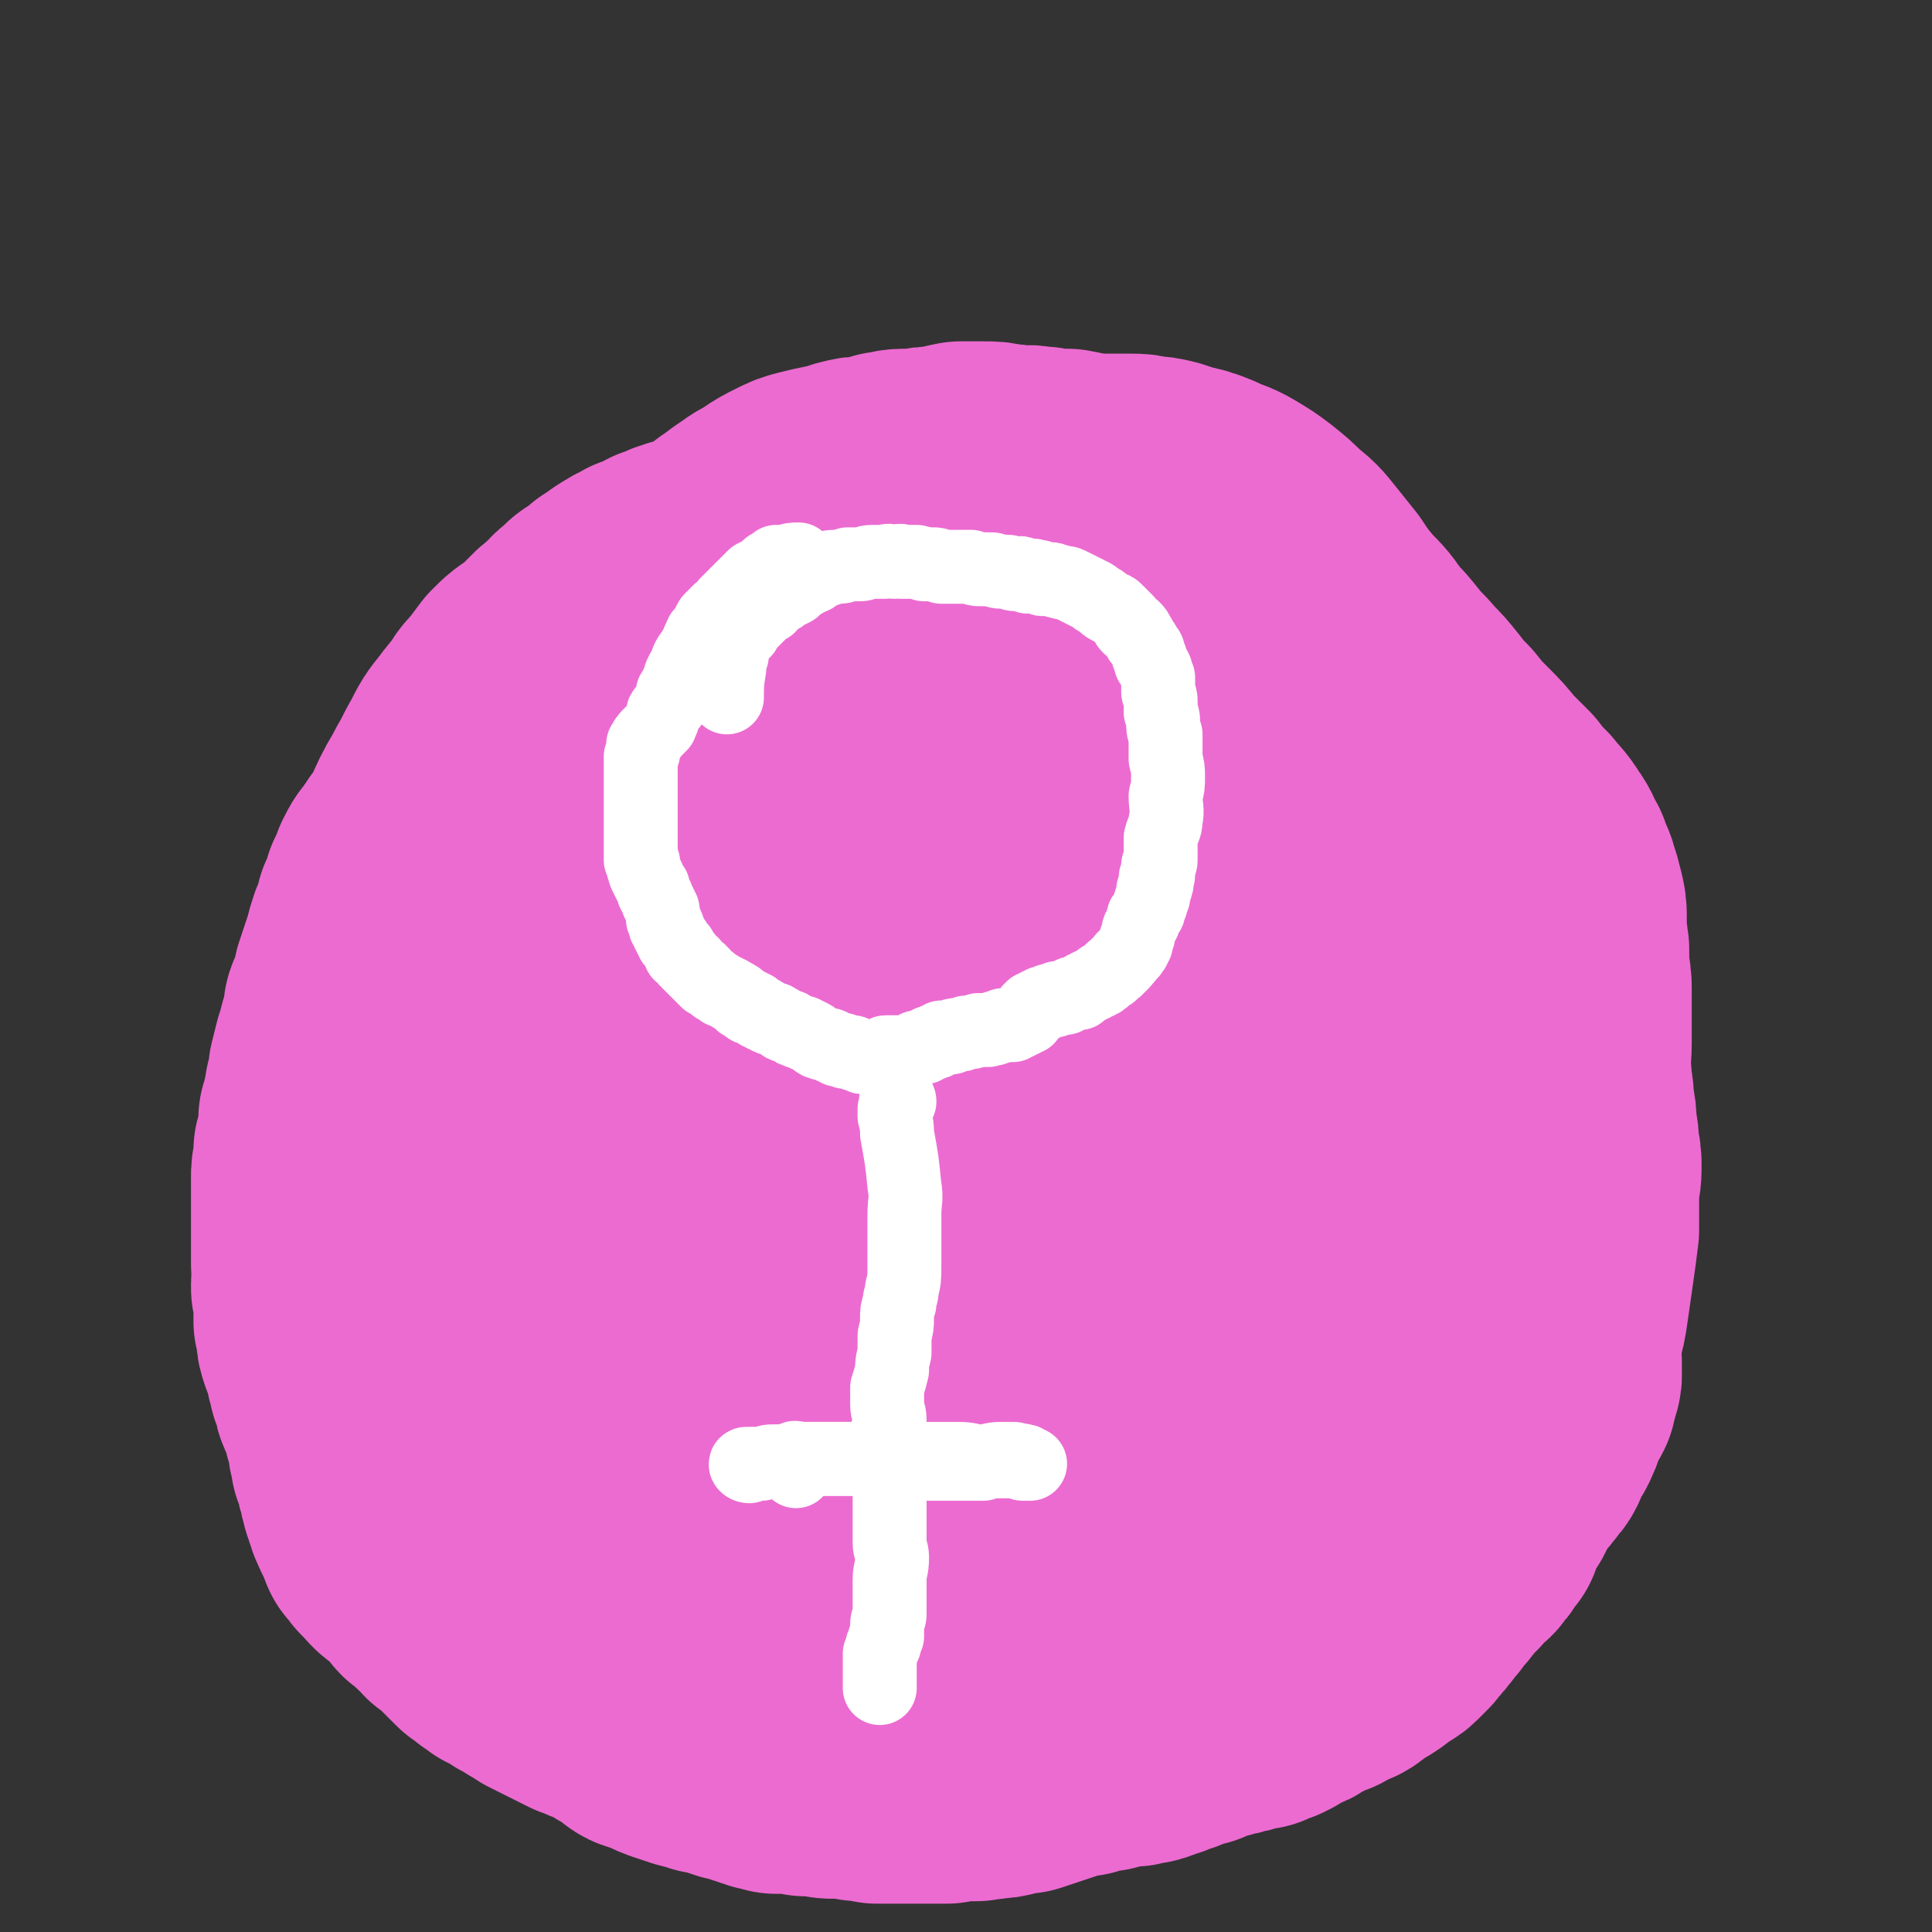 <svg viewBox='0 0 784 784' version='1.1' xmlns='http://www.w3.org/2000/svg' xmlns:xlink='http://www.w3.org/1999/xlink'><rect x="0" y="0" width="784" height="784" fill="#333333" stroke="none"/><g fill='none' stroke='#EC6BD1' stroke-width='101' stroke-linecap='round' stroke-linejoin='round'><path d='M334,219c0,0 0,-1 -1,-1 -1,0 -1,1 -3,1 -1,1 -1,1 -3,1 -1,0 -1,0 -3,0 0,1 0,0 -1,1 -1,0 -1,0 -2,0 -2,0 -2,0 -3,1 -1,0 -1,0 -2,0 -3,1 -3,1 -5,2 -3,1 -3,1 -6,3 -4,2 -4,2 -7,4 -3,2 -4,2 -7,4 -3,3 -3,3 -6,5 -3,3 -3,3 -6,5 -3,3 -3,3 -6,6 -3,4 -3,4 -6,8 -4,4 -4,3 -7,8 -2,4 -2,5 -5,9 -2,6 -2,6 -5,11 -3,5 -4,5 -7,10 -4,5 -4,5 -8,11 -4,6 -4,6 -8,12 -3,6 -3,6 -7,12 -3,6 -3,6 -6,12 -3,5 -4,5 -6,10 -3,6 -2,7 -4,13 -1,7 -1,7 -3,13 -1,6 -1,6 -2,11 -1,4 -1,4 -1,9 -1,5 -1,5 -1,9 0,7 0,7 1,13 0,7 0,7 1,15 1,5 1,5 2,11 0,5 0,5 1,11 2,7 2,7 3,14 1,8 0,8 1,17 0,5 -1,5 0,11 0,3 0,3 0,7 1,3 1,3 1,7 0,4 0,4 0,8 1,5 1,5 2,10 1,6 1,7 2,13 1,6 1,6 3,11 1,4 2,3 4,7 2,3 2,3 4,5 2,3 2,3 4,5 2,3 2,3 3,5 2,1 2,1 3,3 2,2 2,2 3,3 2,2 2,2 3,4 3,3 3,3 5,5 4,4 4,4 7,8 3,2 3,2 6,5 2,3 2,3 4,6 2,2 2,2 5,4 4,2 4,2 8,4 4,2 4,2 8,4 3,2 3,3 7,4 3,2 3,1 7,3 3,1 3,1 6,2 2,1 2,1 5,3 1,1 2,0 3,1 2,1 2,1 4,2 2,1 2,2 4,3 3,1 3,1 5,2 3,1 3,1 5,2 3,2 3,2 6,4 3,1 3,1 6,3 5,2 5,2 10,5 4,2 4,2 8,4 4,3 4,3 8,5 4,2 4,2 9,4 5,2 5,2 11,4 4,2 4,2 8,3 4,0 4,1 8,1 4,1 4,0 8,1 3,0 3,0 6,0 4,1 4,1 7,1 4,1 4,1 7,1 5,1 5,1 10,1 4,0 4,0 9,0 5,-1 5,-1 9,-2 4,0 5,0 9,0 4,-1 4,-2 8,-3 5,-1 5,-1 10,-2 5,-2 5,-2 10,-3 5,-1 4,-2 9,-3 4,-1 4,-1 8,-2 4,-1 4,-2 7,-3 3,-2 3,-2 6,-4 3,-1 3,-1 6,-3 3,-2 3,-2 6,-4 4,-3 4,-3 8,-5 4,-3 4,-2 8,-5 4,-2 4,-2 9,-5 4,-2 4,-2 8,-4 3,-3 3,-3 6,-5 3,-2 3,-2 5,-4 2,-2 2,-1 5,-3 2,-2 1,-2 4,-4 2,-3 2,-2 5,-5 2,-1 3,-1 5,-3 2,-2 2,-2 4,-4 1,-1 1,-1 3,-3 1,-2 1,-2 2,-3 1,-1 1,-1 2,-3 2,-1 2,-1 3,-3 2,-1 1,-1 3,-3 1,-2 2,-2 3,-4 1,-3 1,-3 2,-5 1,-3 2,-2 3,-5 1,-2 1,-2 2,-5 1,-2 1,-2 2,-5 1,-1 1,-1 2,-3 0,-2 0,-2 1,-4 0,-1 0,-1 0,-2 1,-1 1,-1 1,-2 0,-2 0,-2 0,-3 0,-1 0,-1 0,-2 0,-2 -1,-2 -1,-4 0,-4 1,-4 1,-8 0,-4 0,-4 0,-8 0,-3 0,-3 0,-6 0,-3 0,-3 -1,-6 0,-4 0,-4 -1,-7 0,-5 0,-5 0,-9 0,-5 -1,-5 -1,-10 -1,-5 0,-5 -1,-11 0,-4 0,-4 0,-8 -1,-3 -1,-3 -1,-6 0,-1 0,-1 0,-3 -1,-2 -1,-2 -1,-4 0,-2 0,-2 0,-5 0,-2 0,-2 0,-4 -1,-1 0,-1 -1,-3 0,-1 0,-1 -1,-2 0,-2 0,-2 0,-3 -1,-2 -1,-2 -2,-4 -1,-3 -1,-3 -2,-6 -1,-6 -1,-6 -3,-12 -2,-6 -2,-6 -4,-13 -2,-4 -2,-4 -4,-9 -1,-4 -1,-3 -2,-7 -1,-4 -1,-5 -2,-9 -1,-4 -1,-3 -2,-7 -1,-4 -1,-4 -3,-7 -1,-4 -1,-4 -2,-7 -1,-3 -1,-3 -2,-7 -2,-3 -2,-3 -4,-6 -2,-3 -2,-3 -3,-6 -2,-4 -2,-4 -3,-7 -2,-3 -2,-3 -3,-6 -2,-4 -2,-4 -4,-7 -2,-5 -1,-5 -3,-10 -3,-5 -4,-4 -7,-9 -5,-5 -4,-5 -9,-11 -4,-6 -4,-5 -9,-11 -5,-6 -5,-6 -10,-12 -5,-6 -4,-7 -10,-12 -4,-5 -5,-5 -10,-8 -4,-3 -5,-2 -9,-4 -4,-2 -4,-2 -8,-4 -4,-1 -4,-1 -8,-3 -6,-1 -6,-1 -11,-2 -4,-1 -4,-1 -9,-3 -5,-1 -5,-1 -10,-2 -6,-1 -6,-1 -13,-2 -7,-1 -6,-2 -13,-3 -8,-1 -8,-1 -16,-2 -8,-2 -8,-3 -16,-4 -9,-1 -9,-1 -17,-1 -7,-1 -7,-1 -14,-1 -5,0 -5,0 -11,0 -5,0 -5,-1 -11,-1 -5,-1 -5,-1 -11,-1 -5,-1 -5,0 -10,0 -5,0 -5,0 -9,0 -4,1 -4,1 -7,1 -1,0 -1,0 -2,0 -1,0 -1,0 -1,0 0,0 1,0 1,0 1,-1 1,-1 2,-1 0,-1 1,-1 1,-1 1,0 1,0 2,0 1,0 1,0 3,-1 2,0 2,0 4,0 7,0 7,-1 14,-1 7,0 7,1 13,1 5,1 5,1 10,1 5,0 5,0 10,0 6,0 6,0 11,0 8,1 8,1 15,3 5,1 5,1 11,2 4,1 4,1 8,2 5,1 5,1 9,2 5,2 5,2 10,3 3,2 3,2 7,2 5,1 5,1 10,2 4,1 4,1 7,3 4,1 4,1 8,3 4,3 3,3 7,5 5,3 5,3 10,5 4,4 4,4 9,7 4,3 4,3 7,6 5,4 5,4 9,7 4,3 4,3 7,7 3,2 3,2 6,5 3,3 3,3 6,6 3,3 3,3 7,6 3,3 3,3 6,6 3,3 3,3 6,6 3,3 3,3 5,6 4,3 5,3 8,6 4,4 4,4 7,8 2,3 2,3 5,6 2,4 2,4 4,8 3,5 3,5 5,10 3,7 3,7 5,14 3,6 3,6 5,12 1,4 1,4 3,9 2,5 2,4 4,9 1,5 1,5 2,10 2,6 1,6 3,12 1,7 2,6 4,13 2,6 2,6 4,11 1,5 1,5 2,10 1,5 1,5 1,10 0,3 0,4 -1,7 0,4 -1,4 -2,8 -2,3 -1,3 -3,7 -1,4 -1,4 -3,7 -2,6 -3,6 -6,11 -3,7 -3,7 -7,13 -6,9 -6,9 -11,18 -5,8 -4,9 -10,17 -4,8 -4,9 -10,15 -8,7 -9,6 -18,13 -7,5 -6,6 -13,11 -7,5 -6,6 -14,10 -7,4 -7,3 -15,6 -10,3 -10,3 -20,5 -7,1 -7,1 -15,1 -7,0 -7,0 -14,-1 -7,0 -7,0 -14,-1 -6,-1 -7,0 -12,-3 -5,-3 -5,-4 -8,-10 -4,-8 -4,-8 -5,-17 -1,-9 -1,-9 1,-18 2,-15 1,-16 7,-29 8,-16 9,-16 21,-29 14,-15 14,-15 30,-26 18,-12 18,-12 38,-20 14,-5 15,-7 29,-6 14,1 16,2 27,10 8,6 8,8 11,17 4,8 3,8 3,17 1,8 1,8 -2,16 -2,8 -2,10 -8,16 -10,10 -12,9 -24,16 -13,9 -13,8 -27,16 -17,9 -17,9 -34,17 -13,5 -13,6 -26,9 -10,3 -11,3 -22,3 -5,0 -7,1 -11,-3 -3,-2 -3,-4 -2,-9 3,-11 4,-12 12,-23 11,-16 11,-16 25,-31 10,-10 10,-11 22,-18 11,-7 12,-7 25,-10 7,-1 8,-1 15,1 4,1 6,1 7,5 2,5 2,7 0,13 -4,13 -3,15 -11,25 -11,13 -12,13 -27,22 -12,8 -13,8 -28,12 -14,3 -14,3 -29,2 -11,-1 -12,-1 -22,-6 -7,-3 -8,-3 -12,-10 -3,-7 -4,-8 -3,-16 3,-16 3,-17 10,-31 11,-20 12,-20 27,-38 13,-15 13,-16 29,-29 8,-6 9,-6 18,-8 5,-1 8,-2 10,2 5,8 5,11 3,20 -5,22 -6,23 -17,43 -12,21 -12,21 -28,40 -16,17 -16,17 -35,32 -19,13 -19,13 -40,24 -13,6 -13,7 -27,9 -14,2 -15,2 -29,-1 -11,-2 -11,-4 -19,-11 -7,-6 -9,-7 -11,-16 -2,-13 -1,-14 2,-27 6,-22 6,-23 17,-42 11,-20 12,-20 28,-36 14,-13 14,-13 31,-22 15,-8 16,-8 33,-12 12,-3 13,-2 25,0 13,2 16,0 25,8 9,8 10,10 12,23 3,17 3,19 -2,36 -6,21 -7,22 -19,39 -11,13 -12,13 -28,22 -18,10 -19,10 -39,15 -18,4 -19,5 -38,3 -19,-3 -21,-4 -38,-14 -19,-10 -19,-11 -34,-27 -7,-7 -8,-8 -10,-17 -1,-8 -1,-9 2,-16 8,-14 8,-15 19,-27 13,-14 13,-15 28,-26 15,-10 15,-12 32,-17 15,-4 16,-2 31,0 18,3 20,1 36,9 12,6 12,8 19,19 6,10 7,11 8,22 1,22 0,23 -4,45 -4,16 -3,20 -13,31 -11,12 -14,12 -30,16 -15,4 -17,3 -33,0 -19,-4 -20,-4 -38,-14 -13,-7 -13,-9 -23,-21 -9,-9 -11,-9 -15,-21 -5,-12 -5,-14 -4,-28 0,-18 0,-19 6,-36 7,-21 8,-22 20,-40 9,-14 8,-16 21,-26 15,-10 17,-9 34,-14 15,-3 15,-2 30,-2 12,1 13,1 24,4 5,2 7,2 10,7 2,4 2,5 1,10 -1,9 -1,10 -6,17 -12,14 -14,15 -30,24 -14,8 -15,8 -31,10 -17,3 -18,3 -35,0 -15,-3 -15,-6 -29,-13 -10,-4 -11,-3 -20,-9 -3,-3 -3,-4 -5,-8 -2,-5 -2,-6 -1,-11 2,-9 2,-9 6,-18 7,-12 7,-12 16,-22 11,-12 11,-13 24,-21 10,-7 11,-7 23,-10 12,-3 13,-3 25,-3 12,1 12,1 23,6 13,7 14,6 23,17 8,10 8,12 11,25 3,13 2,14 0,27 -2,12 -2,13 -8,24 -5,8 -7,8 -16,13 -8,5 -9,7 -19,7 -11,-1 -12,-2 -21,-8 -17,-12 -19,-11 -32,-27 -9,-10 -8,-11 -12,-24 -2,-7 -2,-8 0,-16 2,-12 3,-12 9,-23 9,-15 10,-15 22,-28 12,-13 12,-14 26,-24 12,-7 12,-8 25,-11 14,-3 15,-3 29,-1 15,2 16,3 30,9 13,7 13,7 25,17 10,9 11,9 19,20 8,13 8,14 13,29 4,10 6,11 4,21 -2,13 -3,15 -12,25 -6,7 -8,8 -18,10 -18,3 -20,2 -37,-2 -19,-4 -20,-6 -37,-15 -23,-13 -24,-13 -43,-30 -14,-12 -11,-14 -23,-29 -6,-7 -6,-6 -12,-14 -3,-4 -5,-5 -5,-10 0,-7 0,-8 4,-14 8,-12 9,-12 20,-21 10,-8 10,-10 23,-14 18,-6 19,-6 38,-4 21,2 22,4 41,12 22,9 22,10 43,22 15,9 15,10 30,20 10,7 12,6 21,14 8,8 9,9 14,19 2,6 2,7 1,12 -3,8 -4,9 -10,15 -9,10 -9,12 -21,19 -15,10 -16,12 -34,17 -16,4 -17,4 -33,2 -17,-2 -17,-3 -32,-11 -10,-5 -9,-7 -16,-14 -6,-6 -7,-6 -11,-12 -1,-3 -1,-5 1,-7 3,-4 4,-5 8,-6 8,-3 9,-3 17,-3 15,1 16,1 30,4 18,5 18,5 34,13 13,7 14,6 25,16 8,8 8,8 12,18 4,10 5,10 4,21 -1,14 1,16 -6,28 -9,15 -11,15 -25,25 -16,11 -17,11 -36,17 -19,7 -20,5 -40,8 -18,3 -18,3 -36,4 -15,1 -15,0 -29,1 -13,1 -13,1 -25,2 -8,2 -8,2 -16,4 -5,1 -5,2 -10,3 -4,0 -4,1 -8,-1 -5,-2 -5,-2 -8,-6 -3,-4 -3,-5 -4,-10 -1,-5 0,-5 0,-11 0,-6 -1,-6 1,-13 3,-9 3,-9 7,-18 4,-10 5,-9 9,-19 4,-10 3,-10 6,-21 3,-12 4,-12 6,-25 2,-12 2,-12 3,-25 1,-11 0,-11 0,-21 0,-8 0,-8 0,-15 -1,-6 -1,-6 -2,-12 0,-7 1,-7 0,-14 -1,-7 -2,-6 -4,-13 -2,-5 -1,-5 -3,-10 -1,-4 -2,-4 -3,-7 -1,-3 -1,-3 -2,-5 0,-3 0,-3 -1,-5 -1,-4 -2,-4 -3,-8 -2,-6 -2,-6 -3,-12 -1,-6 -1,-6 -2,-13 0,-6 -1,-6 -1,-12 -1,-4 -1,-4 -1,-8 0,-2 0,-2 -1,-4 0,-1 0,-1 -1,-1 -1,-1 -1,0 -2,0 -2,0 -2,0 -3,1 -2,0 -2,0 -4,1 -2,0 -2,0 -4,0 -1,1 -1,1 -3,1 -2,1 -2,1 -3,2 -3,0 -2,0 -4,1 -2,1 -2,1 -4,2 -1,1 -1,1 -3,1 -1,1 -1,1 -3,2 -1,0 -1,0 -2,1 -1,1 -1,0 -2,1 -2,1 -1,1 -3,2 -1,1 -1,1 -3,2 -2,2 -2,2 -4,4 -3,1 -3,1 -5,3 -3,3 -3,2 -5,5 -3,2 -3,3 -6,5 -4,4 -4,4 -8,8 -5,3 -5,3 -9,7 -3,4 -3,4 -6,8 -3,3 -3,3 -5,7 -3,3 -3,3 -6,7 -4,5 -4,5 -7,11 -3,5 -3,6 -6,11 -3,6 -3,5 -6,11 -2,4 -2,5 -4,10 -3,4 -4,3 -6,8 -3,3 -3,3 -5,7 -1,3 -1,3 -3,7 -1,4 -1,4 -3,8 -1,5 -1,5 -3,9 -1,3 -1,3 -2,7 -1,3 -1,3 -2,6 -1,3 -1,3 -2,6 0,2 0,2 -1,5 -1,2 -1,2 -2,5 -1,2 -1,2 -1,5 -1,4 -1,4 -2,7 -1,4 -1,4 -2,7 -1,4 -1,4 -2,8 0,3 0,3 -1,6 -1,4 -1,4 -1,7 -1,3 -1,3 -2,6 0,3 0,3 0,6 -1,4 -1,3 -2,7 0,3 0,3 0,6 -1,2 -1,2 -1,5 0,3 0,3 0,5 0,3 0,3 0,5 0,2 0,2 0,5 0,2 0,2 0,4 0,2 0,2 0,4 0,2 0,2 0,4 0,2 0,2 0,4 0,2 0,2 0,4 1,2 1,2 1,4 0,2 -1,2 -1,4 0,3 0,3 1,5 0,3 0,3 0,5 0,2 0,2 0,5 1,2 0,2 1,4 0,3 0,3 1,6 1,3 1,2 2,5 1,3 1,3 1,5 1,2 1,2 1,4 1,3 1,2 2,5 0,2 0,2 1,4 1,2 1,2 2,4 1,2 1,2 1,5 1,2 1,2 2,4 0,2 0,2 0,5 1,3 1,3 1,5 1,2 1,2 2,5 0,2 0,2 1,4 0,2 0,2 1,4 0,2 0,2 1,3 0,2 0,2 1,3 0,2 0,2 1,3 0,1 0,1 1,3 1,1 1,1 1,2 1,1 0,1 1,2 1,1 1,1 1,3 1,1 1,1 2,2 1,2 1,2 3,3 1,2 1,2 3,4 1,1 2,1 3,2 2,2 2,2 4,4 1,1 1,1 3,3 1,2 1,2 3,3 1,1 1,1 3,3 1,1 1,1 3,2 1,1 1,1 2,3 2,1 2,1 4,3 1,1 1,1 2,2 1,1 1,1 2,2 1,1 1,1 2,2 1,1 1,1 2,2 1,1 1,1 3,2 0,0 1,0 1,1 1,1 1,1 2,1 1,1 1,1 2,2 2,1 2,0 4,1 2,1 2,2 3,3 2,1 2,1 4,2 1,1 1,1 3,2 2,1 2,1 3,2 2,1 2,1 4,2 2,1 2,1 4,2 2,1 2,1 4,2 2,1 2,1 4,2 3,1 3,1 5,2 3,1 3,1 5,2 3,1 3,1 5,3 2,1 3,1 5,3 2,1 2,2 4,3 3,1 3,1 6,2 4,2 4,2 7,3 3,1 3,1 6,2 4,1 4,1 7,2 3,0 3,0 5,1 3,1 3,1 6,2 2,0 2,0 4,1 1,0 1,0 3,1 1,0 1,0 3,1 1,0 1,0 2,0 1,0 1,0 1,1 1,0 1,0 2,0 1,0 1,0 2,1 1,0 1,0 3,0 2,0 2,0 4,0 2,0 2,0 5,1 1,0 1,0 3,0 2,0 2,0 4,0 2,1 2,1 5,1 2,0 2,0 4,0 1,0 1,0 3,0 2,0 2,1 3,1 2,0 2,-1 4,0 1,0 1,0 3,1 2,0 2,0 3,0 2,0 2,0 5,0 3,0 3,0 6,0 3,0 3,0 5,0 3,0 3,0 5,0 2,0 2,0 4,0 3,-1 3,-1 6,-1 3,0 3,0 6,0 3,-1 3,0 6,-1 3,0 3,0 7,-1 3,-1 3,-1 6,-1 3,-1 3,-1 6,-2 3,-1 3,-1 6,-2 3,-1 3,-1 6,-2 3,-1 3,-1 6,-1 2,-1 2,-1 4,-2 3,0 3,0 5,0 2,-1 2,-1 3,-1 2,-1 2,0 4,-1 2,0 2,0 4,0 1,0 1,0 2,-1 2,0 2,0 3,0 1,0 1,0 3,-1 1,0 1,0 2,-1 2,0 2,0 3,-1 2,-1 2,-1 4,-1 2,-1 2,-1 4,-2 2,-1 2,-1 5,-1 1,-1 1,-1 3,-2 2,0 2,0 4,-1 2,0 2,0 4,-1 2,0 2,0 4,-1 2,0 2,0 4,-1 1,0 1,0 2,-1 1,0 1,0 2,0 1,0 1,0 2,0 1,-1 1,-1 2,-1 1,-1 1,-1 2,-1 0,0 0,0 1,0 0,0 0,0 1,-1 1,0 0,0 1,0 1,-1 1,-1 1,-1 1,-1 1,0 1,-1 1,0 1,0 1,-1 1,0 1,0 2,0 1,-1 1,-1 2,-1 1,0 1,0 2,-1 0,0 1,0 1,-1 1,0 1,0 2,-1 2,-1 2,-1 3,-1 2,-1 2,-1 4,-2 2,0 2,-1 4,-2 2,-1 2,-1 5,-2 2,-1 2,-2 4,-3 3,-2 3,-2 5,-3 3,-2 3,-2 5,-4 2,-2 3,-1 5,-3 2,-2 2,-2 4,-4 2,-3 3,-3 4,-5 3,-3 2,-3 5,-6 1,-2 1,-2 3,-4 2,-2 2,-2 3,-4 1,-1 1,-1 2,-3 2,-1 2,-1 3,-2 1,-2 1,-2 2,-3 2,-2 2,-2 4,-3 1,-2 2,-2 3,-4 1,-2 1,-2 3,-4 1,-3 1,-3 2,-5 2,-4 2,-4 4,-7 2,-4 2,-4 4,-8 2,-5 2,-4 5,-9 3,-5 3,-5 5,-10 2,-5 3,-5 4,-9 2,-5 2,-5 3,-9 2,-5 2,-5 4,-9 1,-6 0,-6 1,-12 2,-7 2,-7 3,-14 1,-7 1,-7 2,-14 1,-7 1,-7 2,-15 0,-7 0,-7 0,-15 0,-5 1,-5 1,-10 0,-4 0,-4 -1,-8 0,-4 0,-4 -1,-9 0,-4 0,-4 -1,-9 0,-6 -1,-6 -1,-11 -1,-7 0,-7 0,-14 0,-6 0,-6 0,-12 0,-5 0,-5 0,-9 0,-4 0,-4 -1,-8 0,-3 0,-3 0,-7 0,-3 0,-3 -1,-6 0,-4 0,-4 0,-8 0,-4 0,-4 -1,-8 -1,-4 -1,-4 -2,-7 -1,-4 -2,-4 -3,-8 -3,-5 -2,-5 -5,-9 -3,-5 -4,-5 -7,-9 -4,-4 -4,-4 -7,-8 -4,-4 -4,-4 -8,-8 -4,-5 -4,-5 -9,-10 -4,-4 -4,-4 -8,-9 -4,-4 -4,-4 -7,-8 -4,-5 -4,-5 -8,-9 -4,-5 -5,-5 -8,-9 -4,-5 -4,-5 -8,-9 -4,-6 -4,-6 -9,-11 -5,-6 -5,-6 -9,-12 -4,-5 -4,-5 -8,-10 -4,-5 -4,-5 -9,-9 -4,-4 -4,-4 -9,-8 -4,-3 -4,-3 -9,-6 -5,-3 -5,-2 -11,-5 -5,-2 -5,-2 -10,-3 -3,-1 -3,-1 -6,-2 -4,-1 -4,-1 -7,-1 -4,-1 -4,-1 -7,-1 -4,0 -4,0 -8,0 -4,0 -4,0 -8,0 -5,-1 -5,-1 -10,-2 -3,0 -3,0 -7,0 -3,-1 -3,-1 -6,-1 -3,-1 -4,0 -7,0 -3,-1 -3,-1 -6,-1 -4,-1 -4,-1 -8,-1 -5,0 -5,0 -9,0 -5,1 -4,1 -9,2 -4,0 -4,0 -8,1 -3,0 -3,0 -6,0 -4,0 -4,1 -7,1 -3,1 -3,1 -7,2 -4,0 -4,0 -8,1 -3,1 -3,1 -7,2 -5,1 -5,1 -9,2 -4,1 -4,1 -8,3 -4,2 -4,2 -7,4 -4,3 -4,2 -8,5 -3,2 -3,2 -7,5 -3,2 -3,2 -6,5 -3,3 -3,2 -6,5 -3,3 -3,4 -5,6 -4,4 -4,3 -8,6 -3,3 -3,3 -5,6 -3,4 -4,3 -6,7 -2,5 -2,6 -4,11 -2,5 -2,5 -5,11 -2,6 -3,6 -5,12 -7,13 -8,13 -13,27 -7,23 -6,23 -11,47 -5,21 -4,22 -7,43 '/></g>
<g fill='none' stroke='#FFFFFF' stroke-width='30' stroke-linecap='round' stroke-linejoin='round'><path d='M325,228c0,0 -1,0 -1,-1 -2,0 -3,0 -5,1 0,0 0,0 0,0 -1,0 -1,0 -1,0 -1,0 -1,0 -2,0 0,1 0,0 -1,0 -1,1 -1,1 -1,1 -1,1 -1,1 -2,1 -1,1 -1,1 -2,2 -2,1 -2,1 -4,2 -2,2 -2,2 -3,3 -2,2 -2,2 -4,4 -1,1 -1,1 -2,2 -1,1 -1,1 -2,2 0,1 0,1 -1,2 -1,1 -1,1 -2,1 -1,1 -1,1 -2,2 0,1 0,1 -1,1 -1,1 -1,1 -1,2 -1,1 -1,1 -1,2 -1,1 -1,1 -2,2 -1,1 0,1 -1,2 -1,2 -1,2 -1,3 -1,1 -1,1 -2,3 -1,1 -1,1 -2,3 0,1 0,1 -1,3 -1,1 -1,1 -1,2 -1,1 -1,1 -1,3 -1,1 -1,1 -1,2 -1,1 -1,1 -1,2 0,1 0,1 -1,1 0,1 0,1 0,2 0,1 0,1 -1,2 0,0 0,0 0,1 -1,0 -1,1 -1,1 -1,1 -1,1 -1,1 -1,1 -1,1 -1,2 0,2 0,2 -1,3 0,0 0,1 0,1 -1,1 -1,1 -1,1 -1,1 -1,1 -2,2 0,0 0,0 -1,1 0,0 0,0 -1,1 0,0 0,0 0,1 -1,0 -1,0 -1,1 0,1 0,1 -1,1 0,1 0,1 0,1 0,1 0,1 0,2 0,1 0,1 -1,2 0,1 0,1 0,2 0,2 0,2 0,3 0,1 0,1 0,3 0,1 0,1 0,2 0,1 0,1 0,2 0,1 0,1 0,2 0,1 0,1 0,2 0,2 0,2 0,3 0,0 0,0 0,1 0,1 0,1 0,2 0,1 0,1 0,1 0,1 0,1 0,2 0,0 0,0 0,1 0,1 0,1 0,1 0,1 0,1 0,1 0,1 0,1 0,2 0,0 0,0 0,1 0,0 0,0 0,0 0,1 0,1 0,2 0,0 0,0 0,1 0,0 0,0 0,0 0,1 0,1 0,2 0,0 0,0 0,0 0,1 0,1 0,1 0,1 0,1 0,1 0,1 0,1 0,1 0,1 0,1 0,1 0,1 0,1 0,2 0,0 0,0 1,1 0,1 0,1 0,2 1,1 0,1 1,3 1,1 1,1 1,2 1,2 1,2 2,3 0,2 0,2 1,3 1,2 1,2 1,3 1,1 1,1 1,2 1,1 1,1 1,3 0,1 0,1 0,2 1,1 1,1 1,1 0,1 0,1 0,2 1,0 1,0 1,1 0,1 0,1 0,1 1,1 1,1 1,1 0,1 0,1 0,1 1,1 1,1 1,1 0,1 0,0 0,1 1,0 1,0 1,1 0,0 0,0 1,1 0,1 0,1 1,1 0,1 0,1 0,2 1,0 1,0 2,1 0,1 0,1 1,2 0,0 0,0 1,1 1,0 1,0 1,1 1,0 1,1 1,1 1,1 1,1 1,1 1,0 1,0 1,1 1,0 1,0 1,1 1,0 0,0 1,1 1,1 1,0 1,1 1,0 1,0 2,1 0,0 0,0 1,1 1,1 1,0 2,1 0,0 0,0 1,1 0,0 0,0 1,0 1,1 1,1 2,1 1,1 1,1 1,1 1,0 1,0 2,1 1,0 0,0 1,1 1,0 1,0 1,1 1,0 1,0 1,0 1,1 1,1 2,1 0,0 0,0 0,1 1,0 1,0 1,0 0,0 0,0 1,0 0,1 0,1 1,1 0,0 0,0 0,0 1,1 1,1 1,1 1,0 1,0 1,0 1,1 1,1 1,1 1,0 1,0 2,1 2,1 2,0 3,1 2,1 2,1 3,2 2,1 2,0 3,1 1,1 1,1 2,1 1,1 2,1 3,1 1,1 1,1 2,1 2,1 2,1 3,2 1,1 1,1 2,1 1,1 1,0 3,1 1,0 1,0 2,1 1,0 1,0 2,1 1,0 1,0 2,0 1,1 1,1 2,1 1,0 1,0 2,0 1,1 1,1 2,1 1,0 1,0 2,1 0,0 0,0 1,0 1,0 1,0 2,0 0,0 0,0 0,0 1,0 1,0 1,0 1,0 1,0 1,0 1,0 1,0 1,0 0,0 0,0 1,-1 0,0 0,0 1,0 0,0 0,0 1,0 0,-1 0,-1 1,-1 0,0 0,0 1,0 0,0 0,0 1,0 0,0 0,0 1,0 0,0 0,0 1,0 0,0 0,0 1,0 0,0 0,0 1,0 0,0 0,0 0,0 1,0 1,0 1,0 1,0 1,0 1,0 1,0 1,0 1,0 1,0 1,0 1,0 1,-1 1,-1 1,-1 1,0 1,0 1,-1 1,0 1,0 2,0 0,0 0,0 1,0 0,-1 0,-1 1,-1 0,0 0,0 1,0 0,-1 0,-1 1,-1 0,0 1,0 1,0 1,0 1,0 1,-1 1,0 1,0 2,-1 1,0 1,0 2,0 1,0 1,0 2,0 1,-1 1,-1 2,-1 2,0 2,0 4,-1 2,0 2,0 5,-1 2,0 2,0 4,0 2,-1 2,0 3,-1 1,0 1,0 3,-1 1,0 1,0 2,0 1,0 1,0 2,0 0,-1 0,-1 1,-1 0,0 0,0 1,0 1,-1 1,-1 1,-1 0,0 0,0 1,0 0,0 0,0 1,-1 0,0 0,0 1,0 0,-1 0,-1 0,-1 1,-1 1,-1 1,-1 0,-1 0,-1 0,-1 1,0 1,0 1,-1 1,0 1,0 2,-1 0,0 0,0 1,0 1,0 1,0 1,-1 1,0 1,0 1,0 1,0 1,-1 2,-1 1,0 1,0 2,0 1,-1 1,-1 1,-1 2,0 2,0 3,0 1,0 1,-1 2,-1 1,-1 1,-1 2,-1 1,0 1,0 2,0 1,-1 1,-1 2,-2 1,0 1,0 2,-1 1,0 1,0 2,-1 1,0 1,0 2,-1 1,0 1,0 1,-1 1,0 1,0 1,0 1,-1 1,-1 2,-2 1,0 1,0 1,-1 1,-1 1,-1 2,-1 0,-1 0,-1 1,-1 0,-1 0,-1 1,-1 1,-1 1,-1 1,-2 1,0 1,0 1,-1 1,-1 1,-1 1,-1 1,-1 1,0 1,-1 1,-1 0,-1 1,-1 0,-1 0,-1 1,-2 0,-1 0,-1 0,-2 1,-1 1,-1 1,-3 0,-1 0,-1 1,-2 0,-1 0,-1 1,-2 0,-1 0,-1 0,-2 1,-1 1,-1 2,-2 0,-1 0,-1 0,-1 0,-1 0,-1 1,-2 0,-1 0,-1 0,-1 0,-1 0,-1 1,-2 0,0 0,-1 0,-1 0,-1 0,-1 0,-2 1,0 0,0 1,-1 0,-1 0,0 0,-1 1,-1 0,-1 0,-1 0,-1 0,-1 0,-2 0,0 1,0 1,-1 0,0 0,0 0,-1 0,0 0,0 0,-1 0,-1 0,-1 0,-2 1,-1 1,-1 1,-2 0,-1 0,-1 0,-2 0,-1 0,-1 0,-3 0,-2 0,-2 0,-4 1,-4 2,-4 2,-7 1,-5 0,-5 0,-10 1,-4 1,-4 1,-8 0,-3 0,-3 -1,-7 0,-3 0,-3 0,-5 0,-3 0,-3 0,-5 -1,-2 -1,-2 -1,-5 0,-2 0,-2 -1,-4 0,-2 0,-2 0,-4 0,-2 0,-2 -1,-4 0,-2 0,-2 0,-3 0,-2 0,-2 0,-3 -1,-2 -1,-2 -1,-3 -1,-2 -1,-2 -2,-3 0,-2 0,-2 -1,-3 0,-2 0,-2 -1,-3 -1,-2 -1,-2 -2,-3 -1,-1 0,-1 -1,-2 -1,-2 -1,-2 -2,-3 -1,0 -1,0 -2,-1 -1,-1 0,-1 -1,-2 -1,-1 -1,-1 -2,-2 -1,-1 -1,-1 -2,-2 -1,-1 -1,-1 -2,-1 -2,-1 -2,-1 -3,-2 -1,-1 -1,-1 -3,-2 -1,-1 -1,-1 -3,-2 -2,-1 -2,-1 -4,-2 -2,-1 -2,-1 -4,-2 -2,-1 -2,0 -4,-1 -2,0 -2,-1 -4,-1 -1,0 -1,0 -3,0 -1,-1 -1,-1 -3,-1 -1,-1 -1,0 -3,0 -1,-1 -1,-1 -2,-1 -1,-1 -2,0 -3,0 -2,0 -2,-1 -3,-1 -2,0 -2,0 -3,0 -2,0 -2,-1 -4,-1 -2,0 -2,0 -4,0 -2,0 -2,0 -4,-1 -2,0 -2,0 -4,0 -2,0 -2,0 -4,0 -2,0 -2,0 -4,0 -2,-1 -2,-1 -3,-1 -2,0 -2,0 -4,0 -1,-1 -1,0 -3,-1 -1,0 -1,0 -3,0 -1,0 -1,0 -3,0 -1,-1 -1,0 -3,0 -2,0 -2,-1 -4,0 -2,0 -2,0 -5,0 -3,0 -3,1 -5,1 -3,0 -3,0 -5,0 -2,1 -2,1 -5,1 -2,0 -2,0 -3,1 -2,0 -2,1 -3,1 -1,1 -2,1 -3,2 -2,1 -3,1 -4,2 -2,1 -2,1 -4,3 -2,1 -2,1 -4,2 -1,1 -1,1 -3,2 -2,1 -2,1 -3,3 -2,1 -2,1 -3,2 -2,2 -2,2 -4,4 -2,1 -2,1 -3,4 -2,2 -2,2 -4,4 -1,3 -1,3 -1,6 -1,2 -1,2 -1,5 -1,6 -1,7 -1,12 '/><path d='M365,447c0,-1 -1,-2 -1,-1 -1,1 0,2 -1,4 0,1 0,1 0,3 1,4 1,4 1,7 2,11 2,11 3,21 1,6 0,6 0,12 0,3 0,3 0,6 0,3 0,3 0,7 0,4 0,4 0,8 0,5 0,5 -1,9 0,3 -1,3 -1,6 -1,3 -1,3 -1,6 0,3 0,3 -1,7 0,4 0,4 0,7 -1,4 -1,4 -1,7 -1,4 -1,4 -2,7 0,3 0,3 0,7 0,3 1,3 1,6 0,3 0,3 -1,5 0,3 0,3 1,6 0,4 0,4 0,8 0,4 0,4 0,9 0,4 0,4 0,8 0,3 0,3 0,7 0,3 0,3 0,7 0,3 1,3 1,6 0,5 -1,5 -1,9 0,4 0,4 0,8 0,3 0,3 0,6 0,2 -1,2 -1,4 0,1 0,1 0,2 0,1 0,1 0,2 0,1 0,1 0,1 -1,1 -1,1 -1,1 0,0 0,0 0,1 0,0 0,1 0,1 0,1 -1,0 -1,1 0,1 0,1 0,1 0,1 0,1 -1,2 0,0 0,0 0,1 0,1 0,1 0,2 0,1 0,1 0,1 0,2 0,2 0,3 0,1 0,1 0,2 0,1 0,1 0,2 0,1 0,1 0,2 0,1 0,1 0,1 '/><path d='M323,597c0,0 0,0 -1,-1 0,-2 0,-2 0,-3 0,-1 0,-1 0,-1 1,-1 1,0 1,0 1,0 1,0 1,0 1,0 1,0 1,0 1,0 1,0 1,0 1,0 1,0 2,0 4,0 4,0 7,0 5,0 5,0 11,0 6,0 6,0 12,0 5,0 5,0 10,0 5,0 5,0 11,0 5,0 5,0 10,0 5,0 5,1 9,1 4,0 4,-1 8,-1 2,0 3,0 5,0 1,0 1,0 3,1 0,0 0,-1 1,0 0,0 0,0 1,0 0,0 -1,1 -1,1 0,0 1,0 1,0 '/><path d='M304,595c-1,0 -2,-1 -1,-1 1,0 2,0 4,0 1,0 1,0 2,0 3,-1 3,-1 5,-1 4,0 4,0 8,-1 3,0 3,0 7,0 3,0 3,0 6,0 3,0 3,0 6,0 2,0 2,0 4,0 2,0 2,0 4,0 1,0 1,0 3,0 2,0 2,0 3,0 1,0 1,0 3,1 1,0 1,0 2,0 1,0 1,0 2,0 1,0 1,0 2,1 2,0 2,0 3,0 1,0 1,0 2,0 2,0 2,0 3,0 2,0 2,0 3,0 2,0 2,0 3,0 2,0 2,0 3,0 2,0 2,0 3,0 2,0 2,0 3,0 2,0 2,0 3,0 1,0 1,0 3,0 1,0 1,0 2,0 1,0 1,0 2,0 1,0 1,0 2,0 1,-1 1,-1 2,-1 1,0 1,0 3,0 1,0 1,0 2,0 1,0 1,0 1,0 1,0 1,0 2,0 1,0 1,0 2,0 1,0 1,0 1,0 1,0 1,0 2,0 0,0 0,0 1,0 1,0 1,0 1,0 1,1 2,1 2,1 '/></g>
</svg>